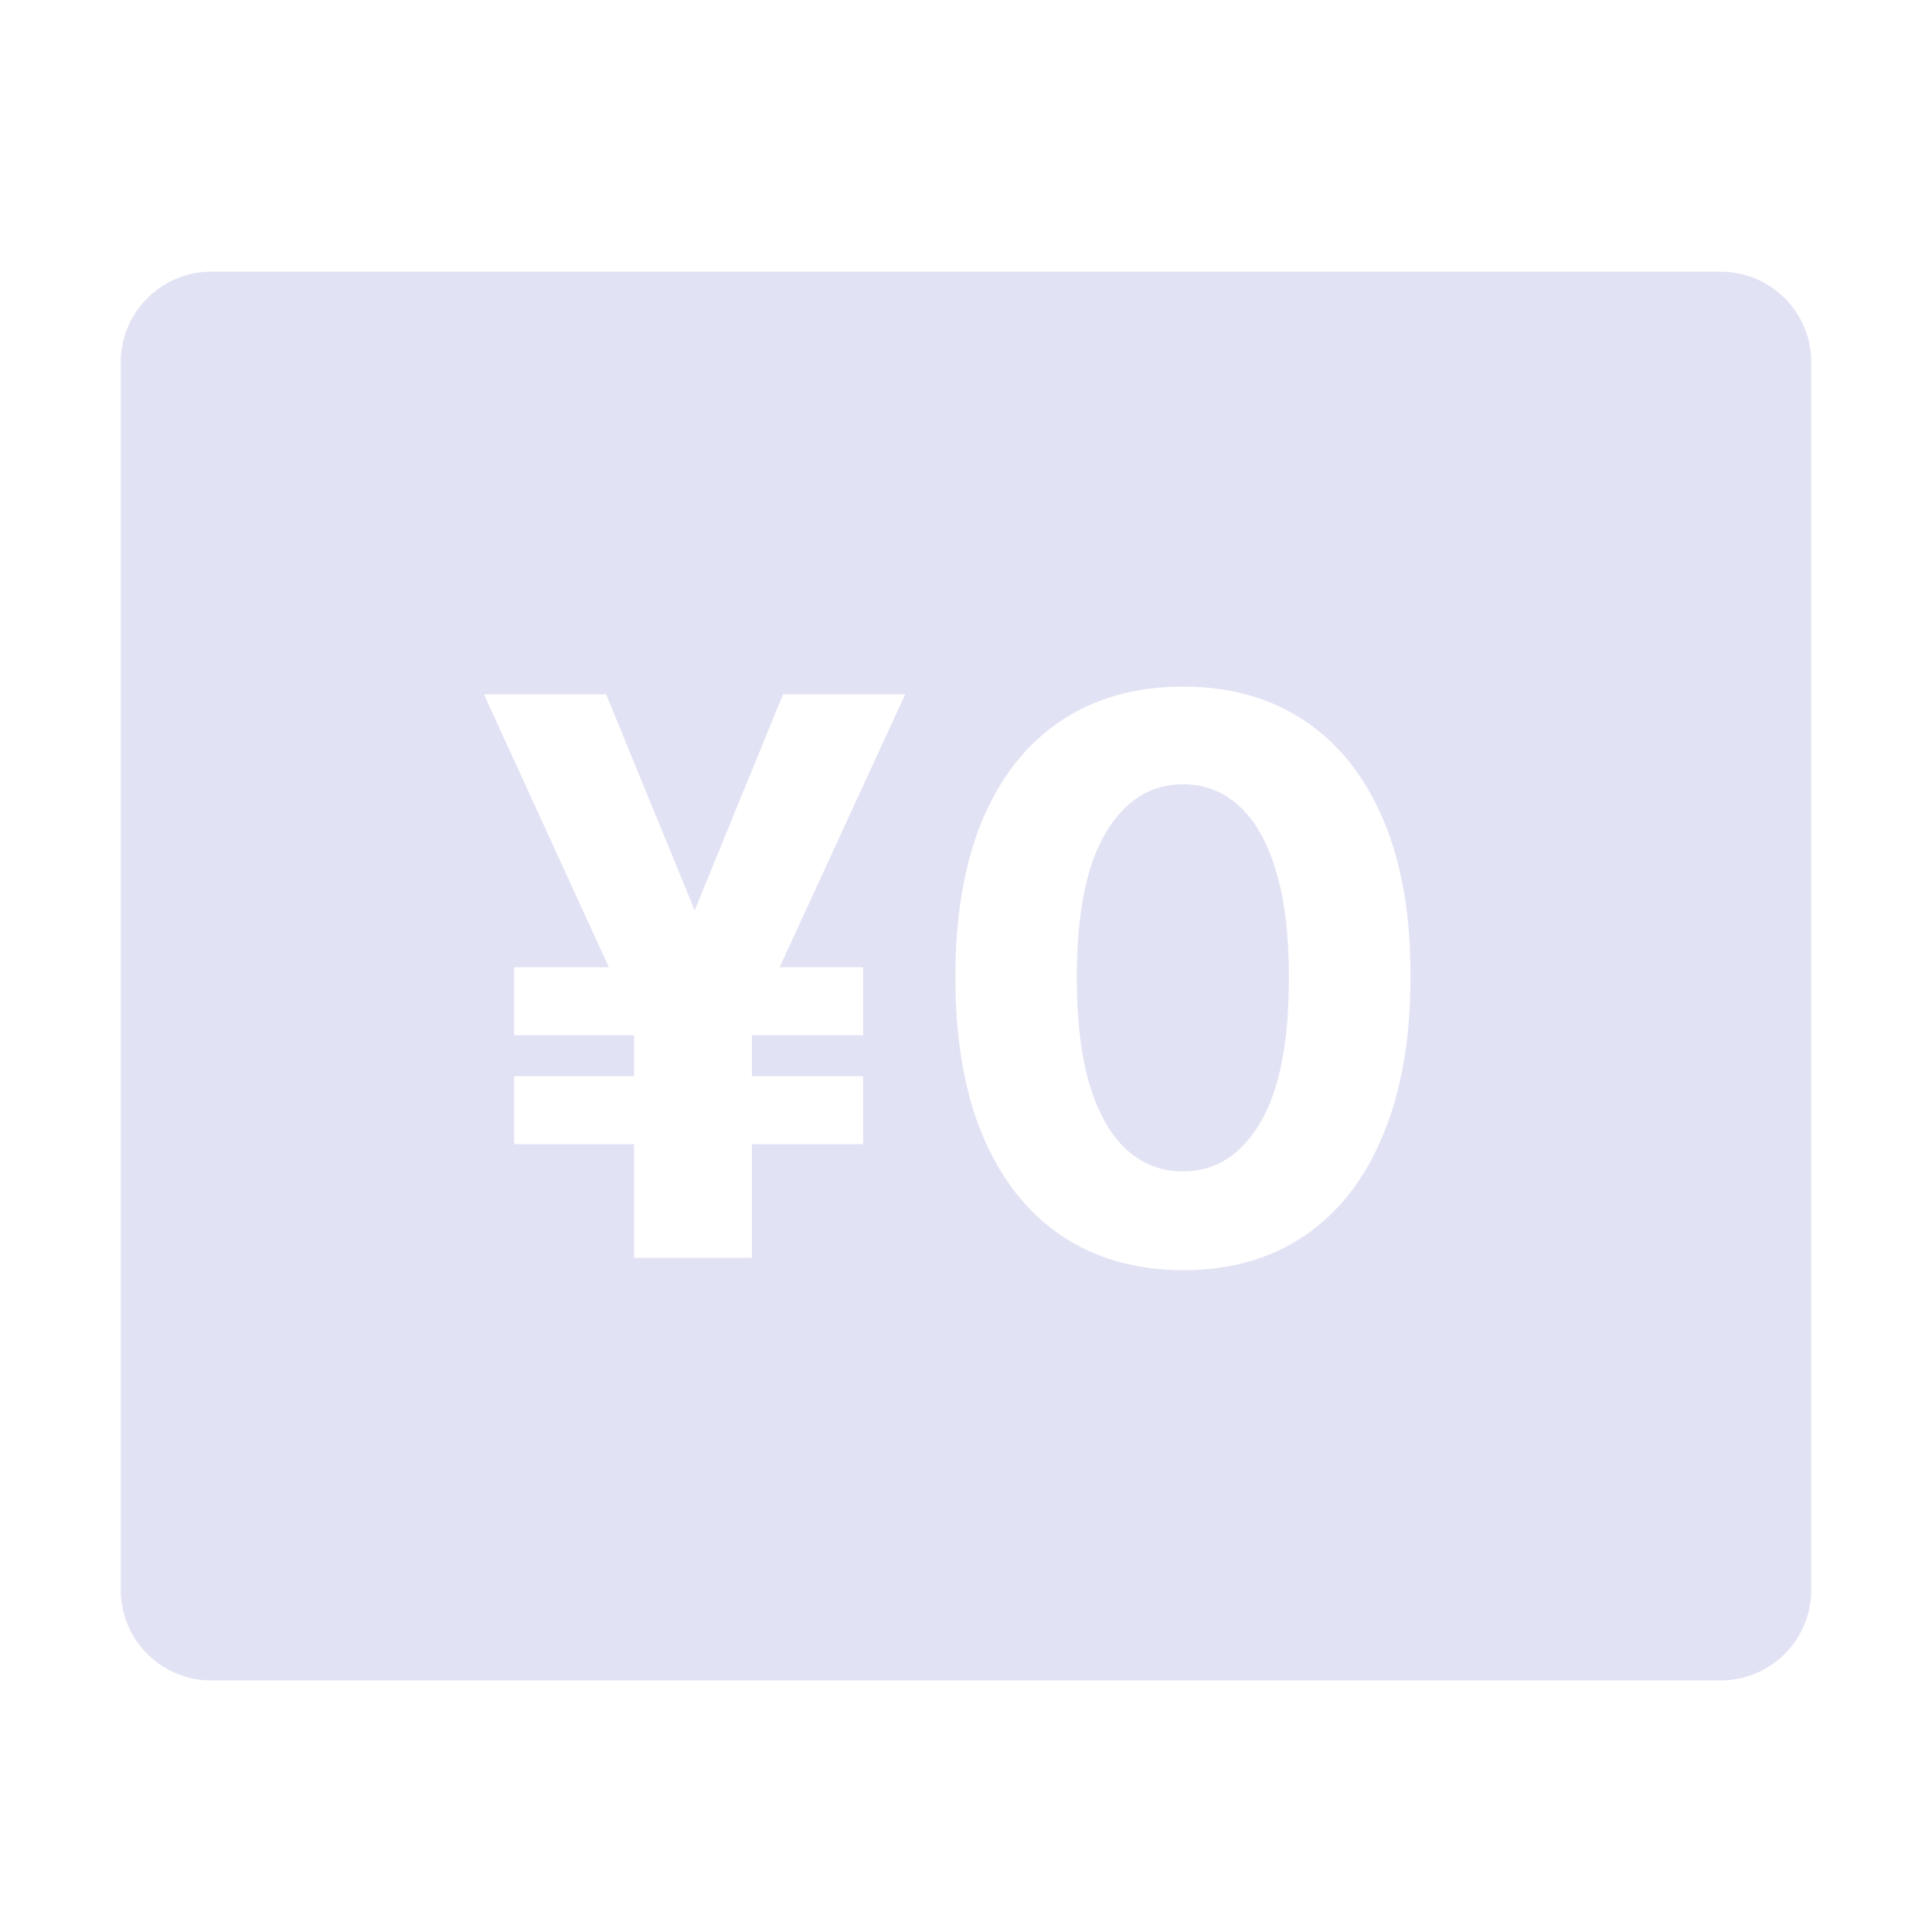 <svg width="64" height="64" viewBox="0 0 64 64" fill="none" xmlns="http://www.w3.org/2000/svg">
<path fill-rule="evenodd" clip-rule="evenodd" d="M4 12C4 10.343 5.343 9 7 9H57C58.657 9 60 10.343 60 12V52.667C60 54.324 58.657 55.667 57 55.667H7C5.343 55.667 4 54.324 4 52.667V12ZM39.187 42.077C37.619 42.071 36.27 41.685 35.14 40.919C34.016 40.154 33.15 39.045 32.542 37.592C31.941 36.14 31.643 34.393 31.649 32.352C31.649 30.316 31.95 28.581 32.551 27.147C33.159 25.713 34.025 24.622 35.149 23.875C36.279 23.122 37.625 22.745 39.187 22.745C40.749 22.745 42.092 23.122 43.216 23.875C44.346 24.628 45.215 25.722 45.822 27.156C46.43 28.584 46.731 30.316 46.725 32.352C46.725 34.399 46.421 36.149 45.813 37.602C45.212 39.054 44.349 40.163 43.225 40.928C42.101 41.694 40.755 42.077 39.187 42.077ZM39.187 38.805C40.256 38.805 41.11 38.267 41.748 37.191C42.386 36.116 42.702 34.503 42.696 32.352C42.696 30.936 42.55 29.757 42.259 28.815C41.973 27.873 41.566 27.165 41.037 26.691C40.515 26.217 39.898 25.98 39.187 25.98C38.124 25.98 37.273 26.512 36.635 27.576C35.997 28.639 35.675 30.231 35.669 32.352C35.669 33.786 35.812 34.983 36.097 35.943C36.389 36.897 36.799 37.614 37.328 38.094C37.856 38.568 38.476 38.805 39.187 38.805ZM23.012 30.157L20.078 23H16.031L20.17 32.042H17.034V34.293H21.008V35.651H17.034V37.902H21.008V41.667H24.909V37.902H28.591V35.651H24.909V34.293H28.591V32.042H25.825L29.986 23H25.939L23.012 30.157Z" fill="#E2E2F5"/>
</svg>
